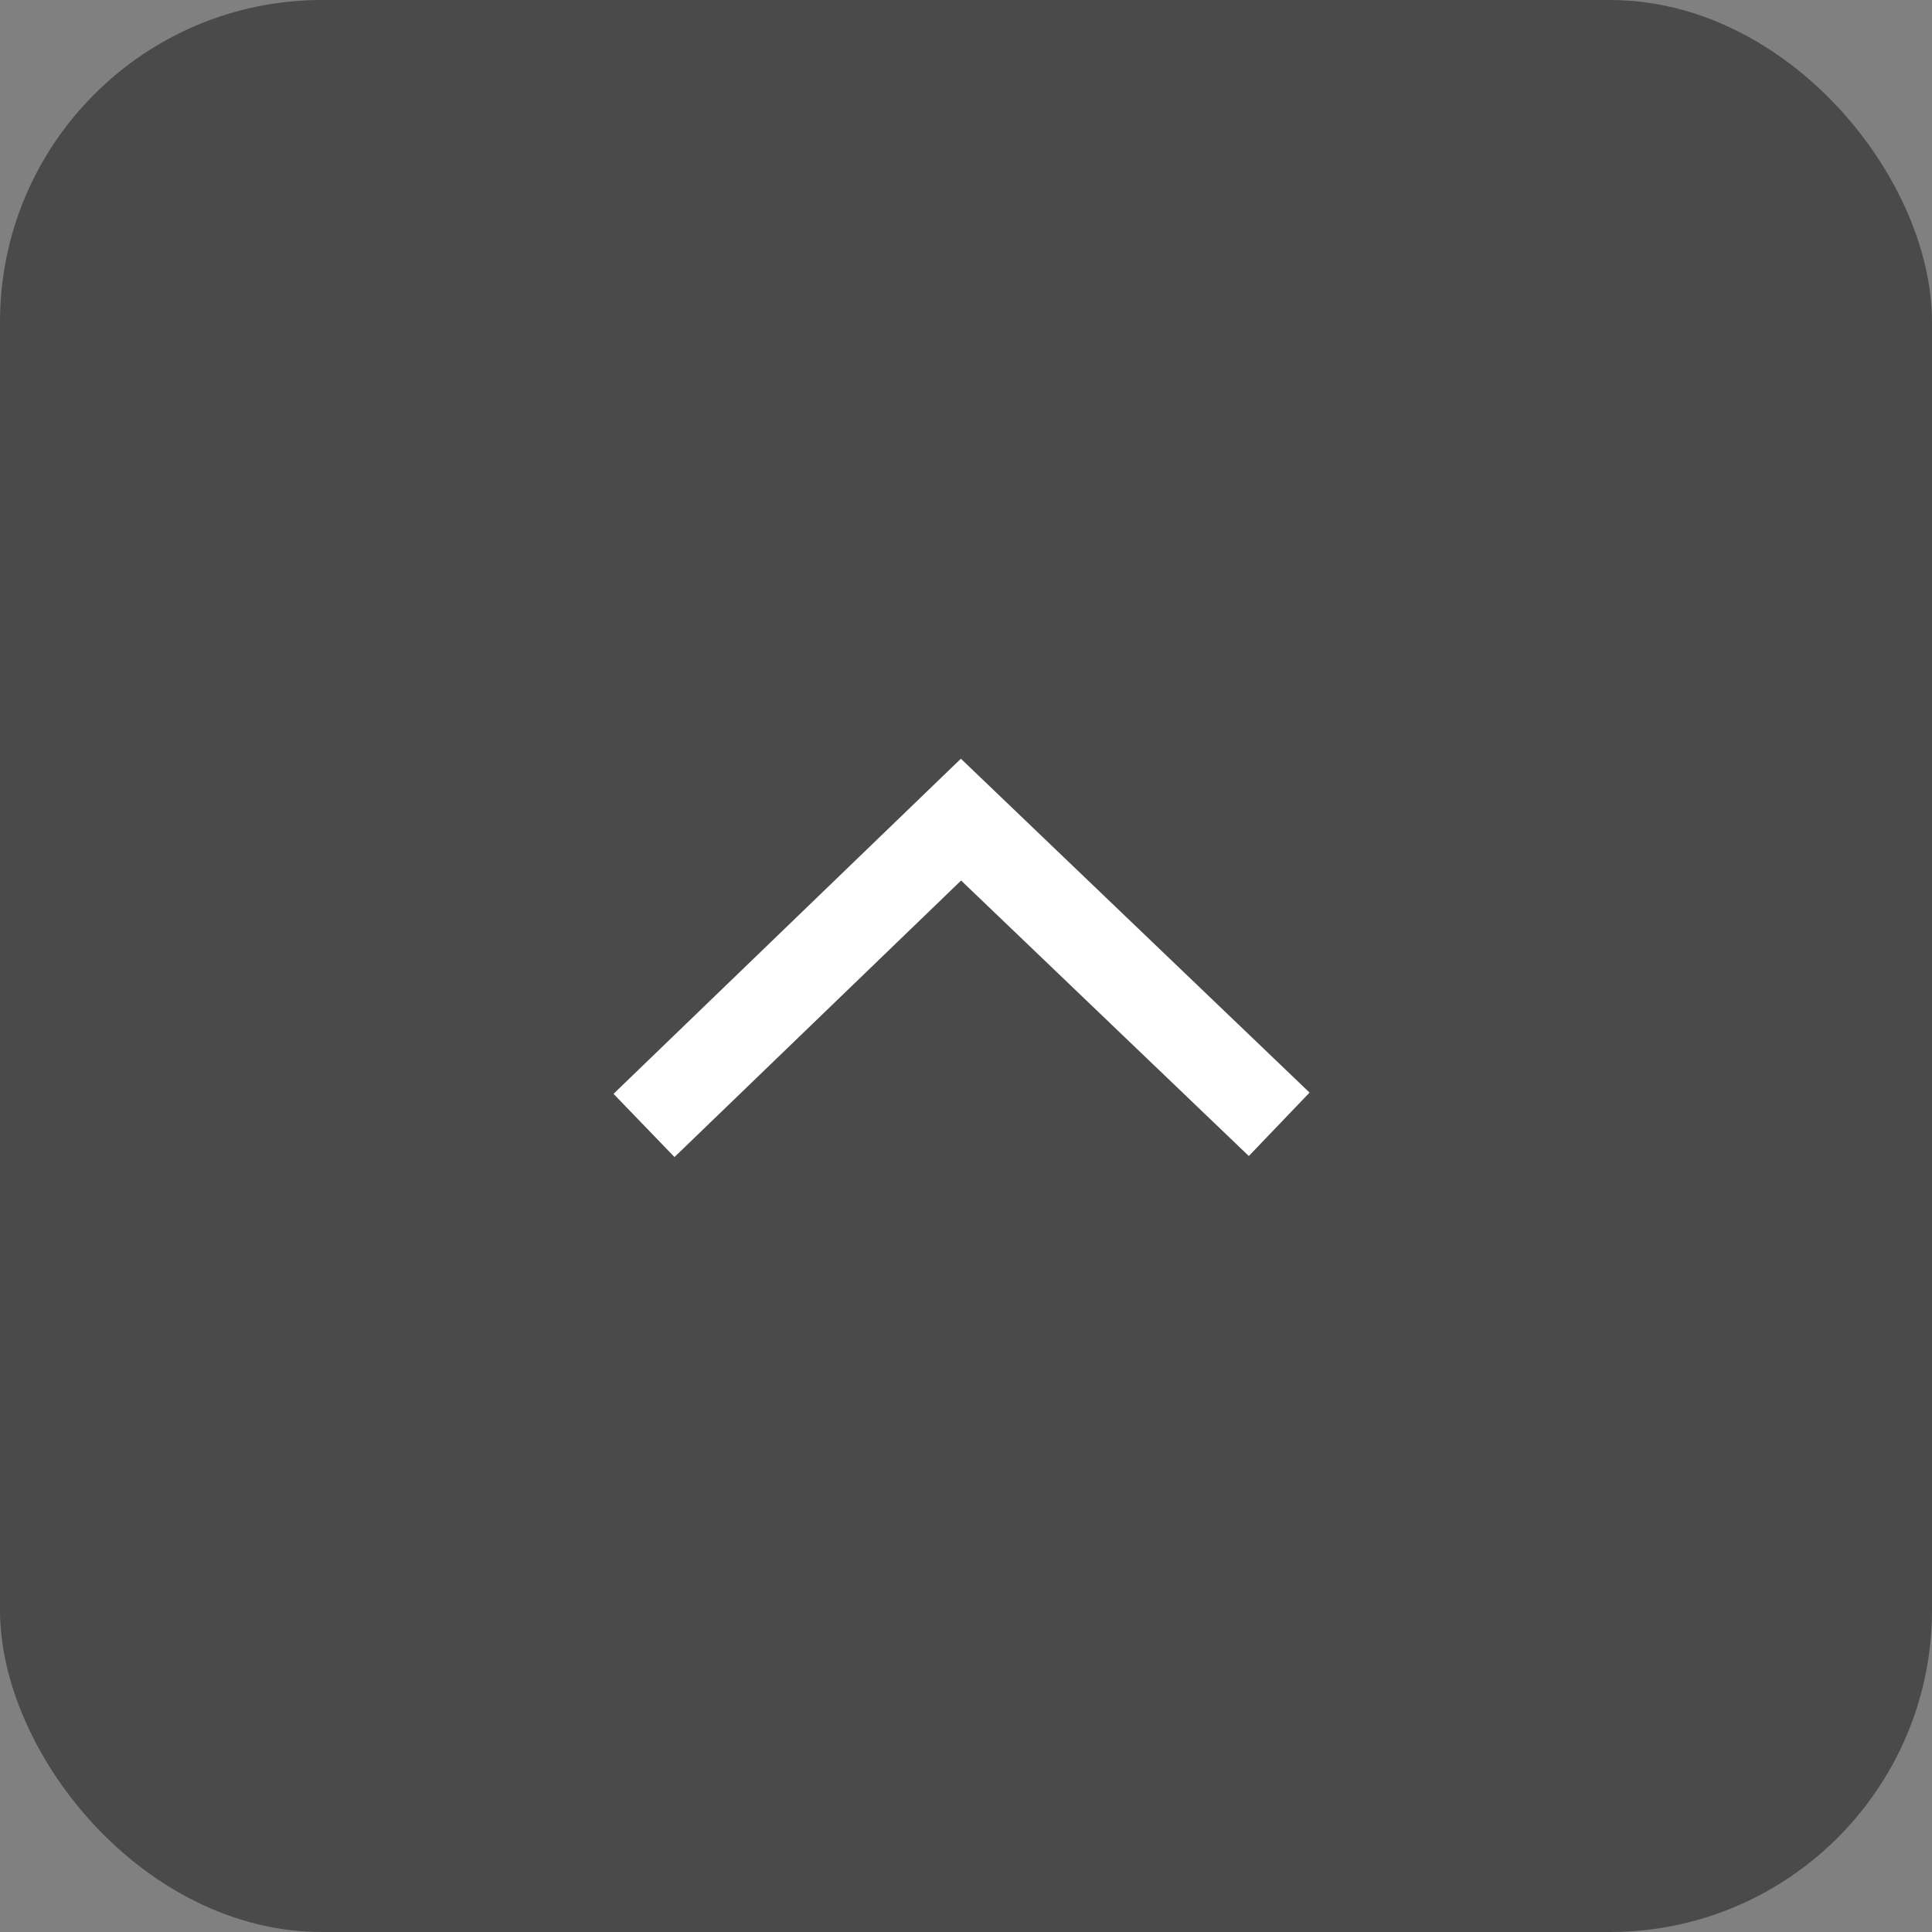 <svg xmlns="http://www.w3.org/2000/svg" width="66" height="66" viewBox="0 0 66 66"><rect x="0" y="0" width="66" height="66" fill="#808080" stroke="none"/><defs><style>.a{fill:rgba(60,60,60,0.78);}.b{fill:none;stroke:#fff;stroke-miterlimit:10;stroke-width:3px;}</style></defs><g transform="translate(-631 -2441)"><rect class="a" width="66" height="66" rx="11" transform="translate(631 2441)"/><g transform="translate(653 2479.447) rotate(-90)"><path class="b" d="M4218.586-1124.983l10.448,10.829-10.409,10.87" transform="translate(-4218.586 1124.983)"/></g></g></svg>